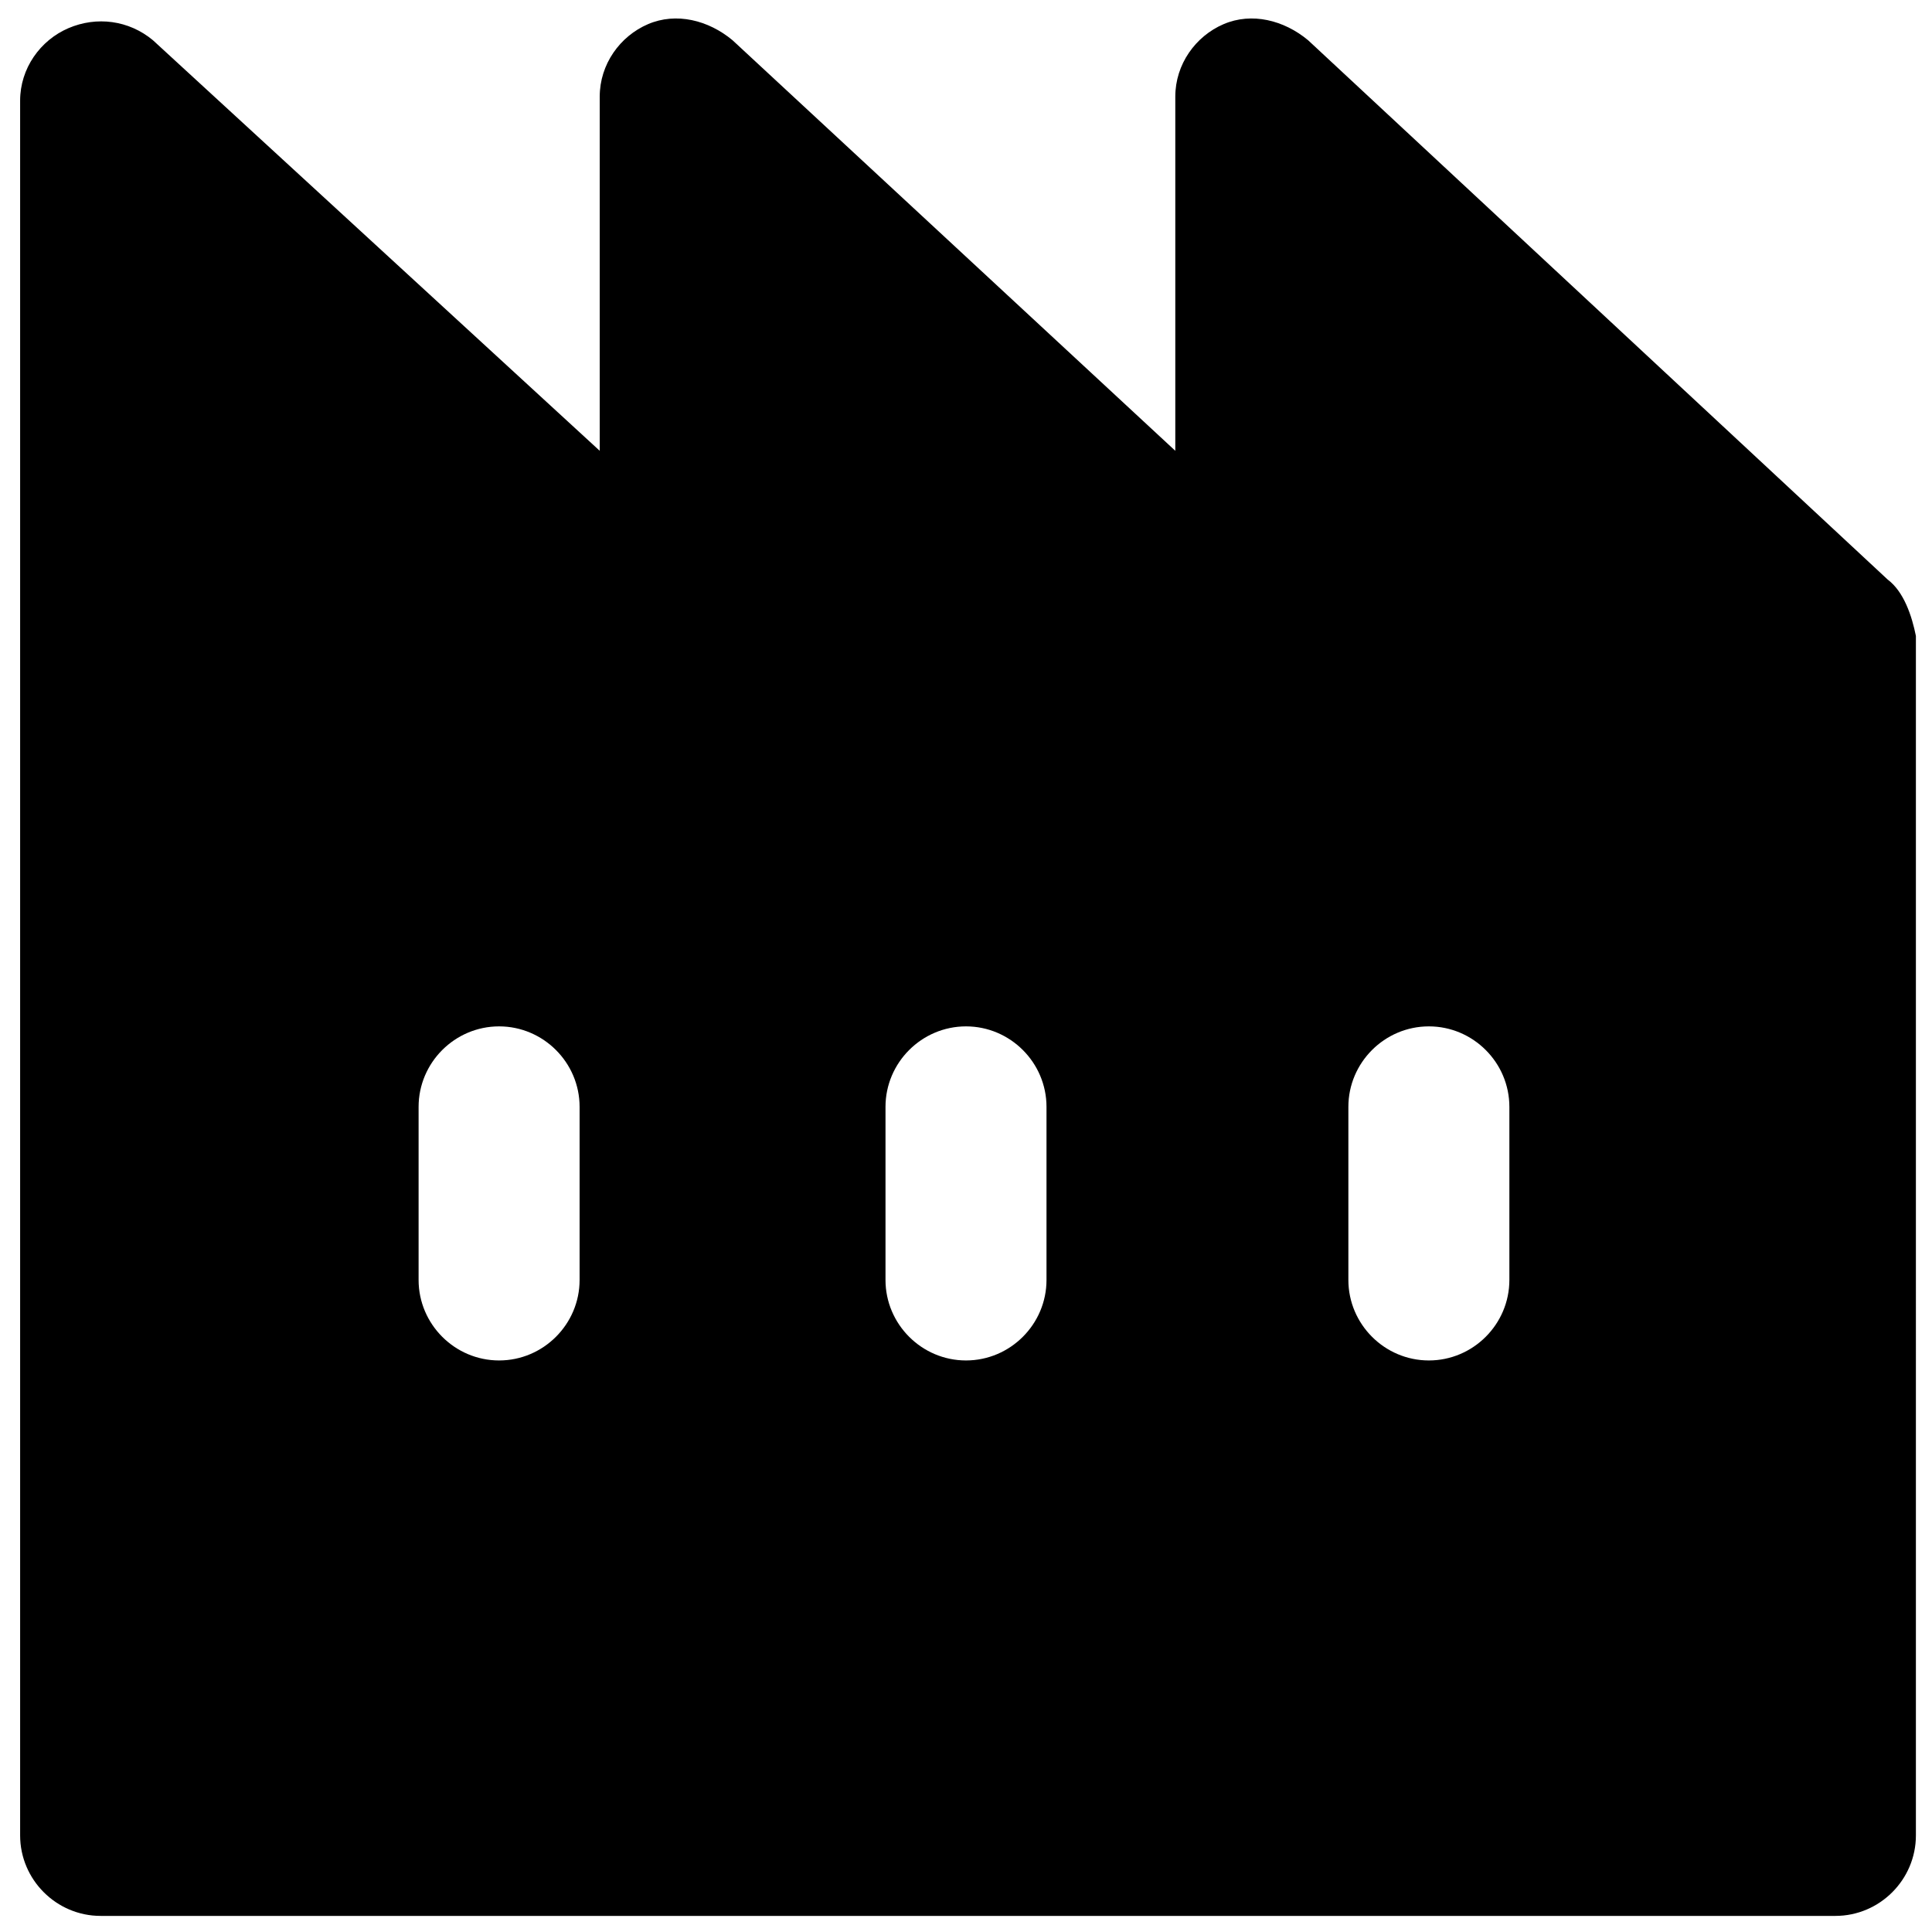 <?xml version="1.0" encoding="utf-8"?>
<!-- Generator: Adobe Illustrator 19.1.0, SVG Export Plug-In . SVG Version: 6.00 Build 0)  -->
<svg version="1.1" id="Layer_1" xmlns="http://www.w3.org/2000/svg" xmlns:xlink="http://www.w3.org/1999/xlink" x="0px" y="0px"
	 viewBox="0 0 48 48" style="enable-background:new 0 0 48 48;" xml:space="preserve">
<path d="M46.9,14.4L32.5,1c-0.6-0.5-1.4-0.7-2.1-0.4c-0.7,0.3-1.2,1-1.2,1.8v8.8L18.2,1c-0.6-0.5-1.4-0.7-2.1-0.4
	c-0.7,0.3-1.2,1-1.2,1.8v8.8L3.8,1C3.2,0.5,2.4,0.4,1.7,0.7C1,1,0.5,1.7,0.5,2.5v43.1c0,1.1,0.9,2,2,2h43.1c1.1,0,2-0.9,2-2V15.8
	C47.5,15.3,47.3,14.7,46.9,14.4z M14.4,31.8c0,1.1-0.9,2-2,2s-2-0.9-2-2v-4.3c0-1.1,0.9-2,2-2s2,0.9,2,2V31.8z M26,31.8
	c0,1.1-0.9,2-2,2s-2-0.9-2-2v-4.3c0-1.1,0.9-2,2-2s2,0.9,2,2V31.8z M37.5,31.8c0,1.1-0.9,2-2,2s-2-0.9-2-2v-4.3c0-1.1,0.9-2,2-2
	s2,0.9,2,2V31.8z"/>
</svg>
